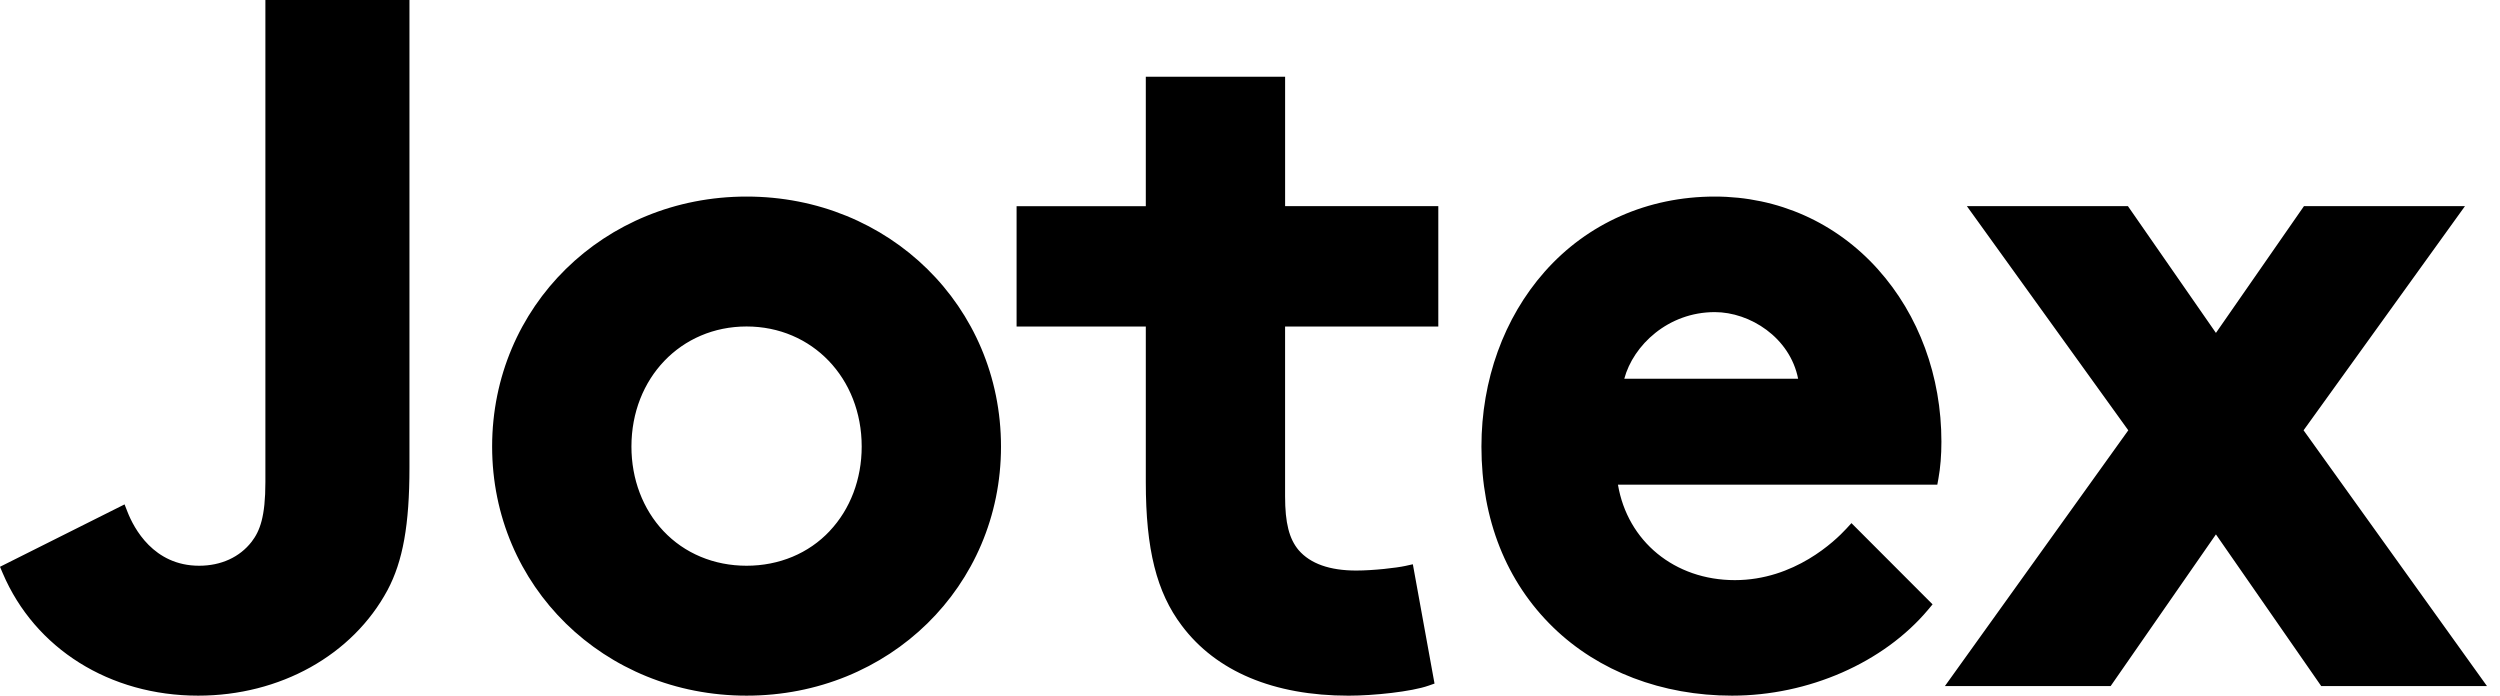 <svg width="115" height="32" viewBox="0 0 115 32" fill="none" xmlns="http://www.w3.org/2000/svg">
<g clip-path="url(#clip0_2449_150)">
<path d="M105.964 19.794L113.388 9.483H105.982L101.933 15.314L97.885 9.483H90.477L97.901 19.794L89.466 31.559H97.09L101.933 24.582L106.775 31.558H114.4L105.964 19.793V19.794ZM78.88 14.357C80.494 14.357 82.336 15.518 82.714 17.422H74.717C75.13 15.882 76.731 14.357 78.88 14.357ZM86.389 12.392C84.453 10.232 81.786 9.042 78.88 9.042C75.802 9.042 73.021 10.272 71.05 12.504C69.178 14.626 68.146 17.48 68.146 20.544C68.146 23.886 69.288 26.762 71.448 28.86C73.533 30.884 76.454 32 79.672 32C83.192 32 86.651 30.482 88.698 28.04L88.898 27.8L85.167 24.064L84.926 24.326C84.417 24.879 82.545 26.686 79.804 26.686C77.028 26.686 74.866 24.899 74.426 22.296H89.116L89.167 22.016C89.258 21.52 89.305 20.934 89.305 20.322C89.305 17.306 88.269 14.49 86.388 12.392H86.389ZM66.162 15.018V9.482H59.115V3.53H52.707V9.485H46.763V15.021H52.707V22.177C52.707 25.27 53.203 27.244 54.362 28.777C55.942 30.886 58.594 32.001 62.034 32.001C63.182 32.001 64.934 31.817 65.714 31.54L65.988 31.444L64.991 25.956L64.645 26.033C64.256 26.119 63.182 26.245 62.385 26.245C61.167 26.245 60.276 25.929 59.738 25.307C59.302 24.79 59.114 24.051 59.114 22.838V15.019H66.161L66.162 15.018ZM38.168 24.426C37.2 25.457 35.84 26.024 34.342 26.024C32.844 26.024 31.486 25.456 30.517 24.427C29.569 23.419 29.046 22.04 29.046 20.543C29.046 17.393 31.323 15.018 34.342 15.018C37.362 15.018 39.638 17.394 39.638 20.542C39.638 22.038 39.116 23.418 38.166 24.426L38.168 24.426ZM34.342 9.042C27.78 9.042 22.638 14.094 22.638 20.543C22.64 26.968 27.781 32 34.344 32C40.906 32 46.046 26.968 46.046 20.544C46.046 14.094 40.906 9.042 34.344 9.042H34.342ZM12.208 0V22.176C12.208 23.77 11.955 24.426 11.576 24.92C11.024 25.632 10.166 26.024 9.16 26.024C7.062 26.024 6.158 24.294 5.866 23.55L5.73 23.202L0 26.072L0.126 26.368C1.606 29.84 5.05 32 9.115 32C12.882 32 16.219 30.139 17.827 27.144C18.534 25.816 18.835 24.132 18.835 21.514V0H12.209H12.208Z" fill="black"/>
</g>
<defs>
<clipPath id="clip0_2449_150">
<rect width="114.4" height="32" fill="white"/>
</clipPath>
</defs>
</svg>
